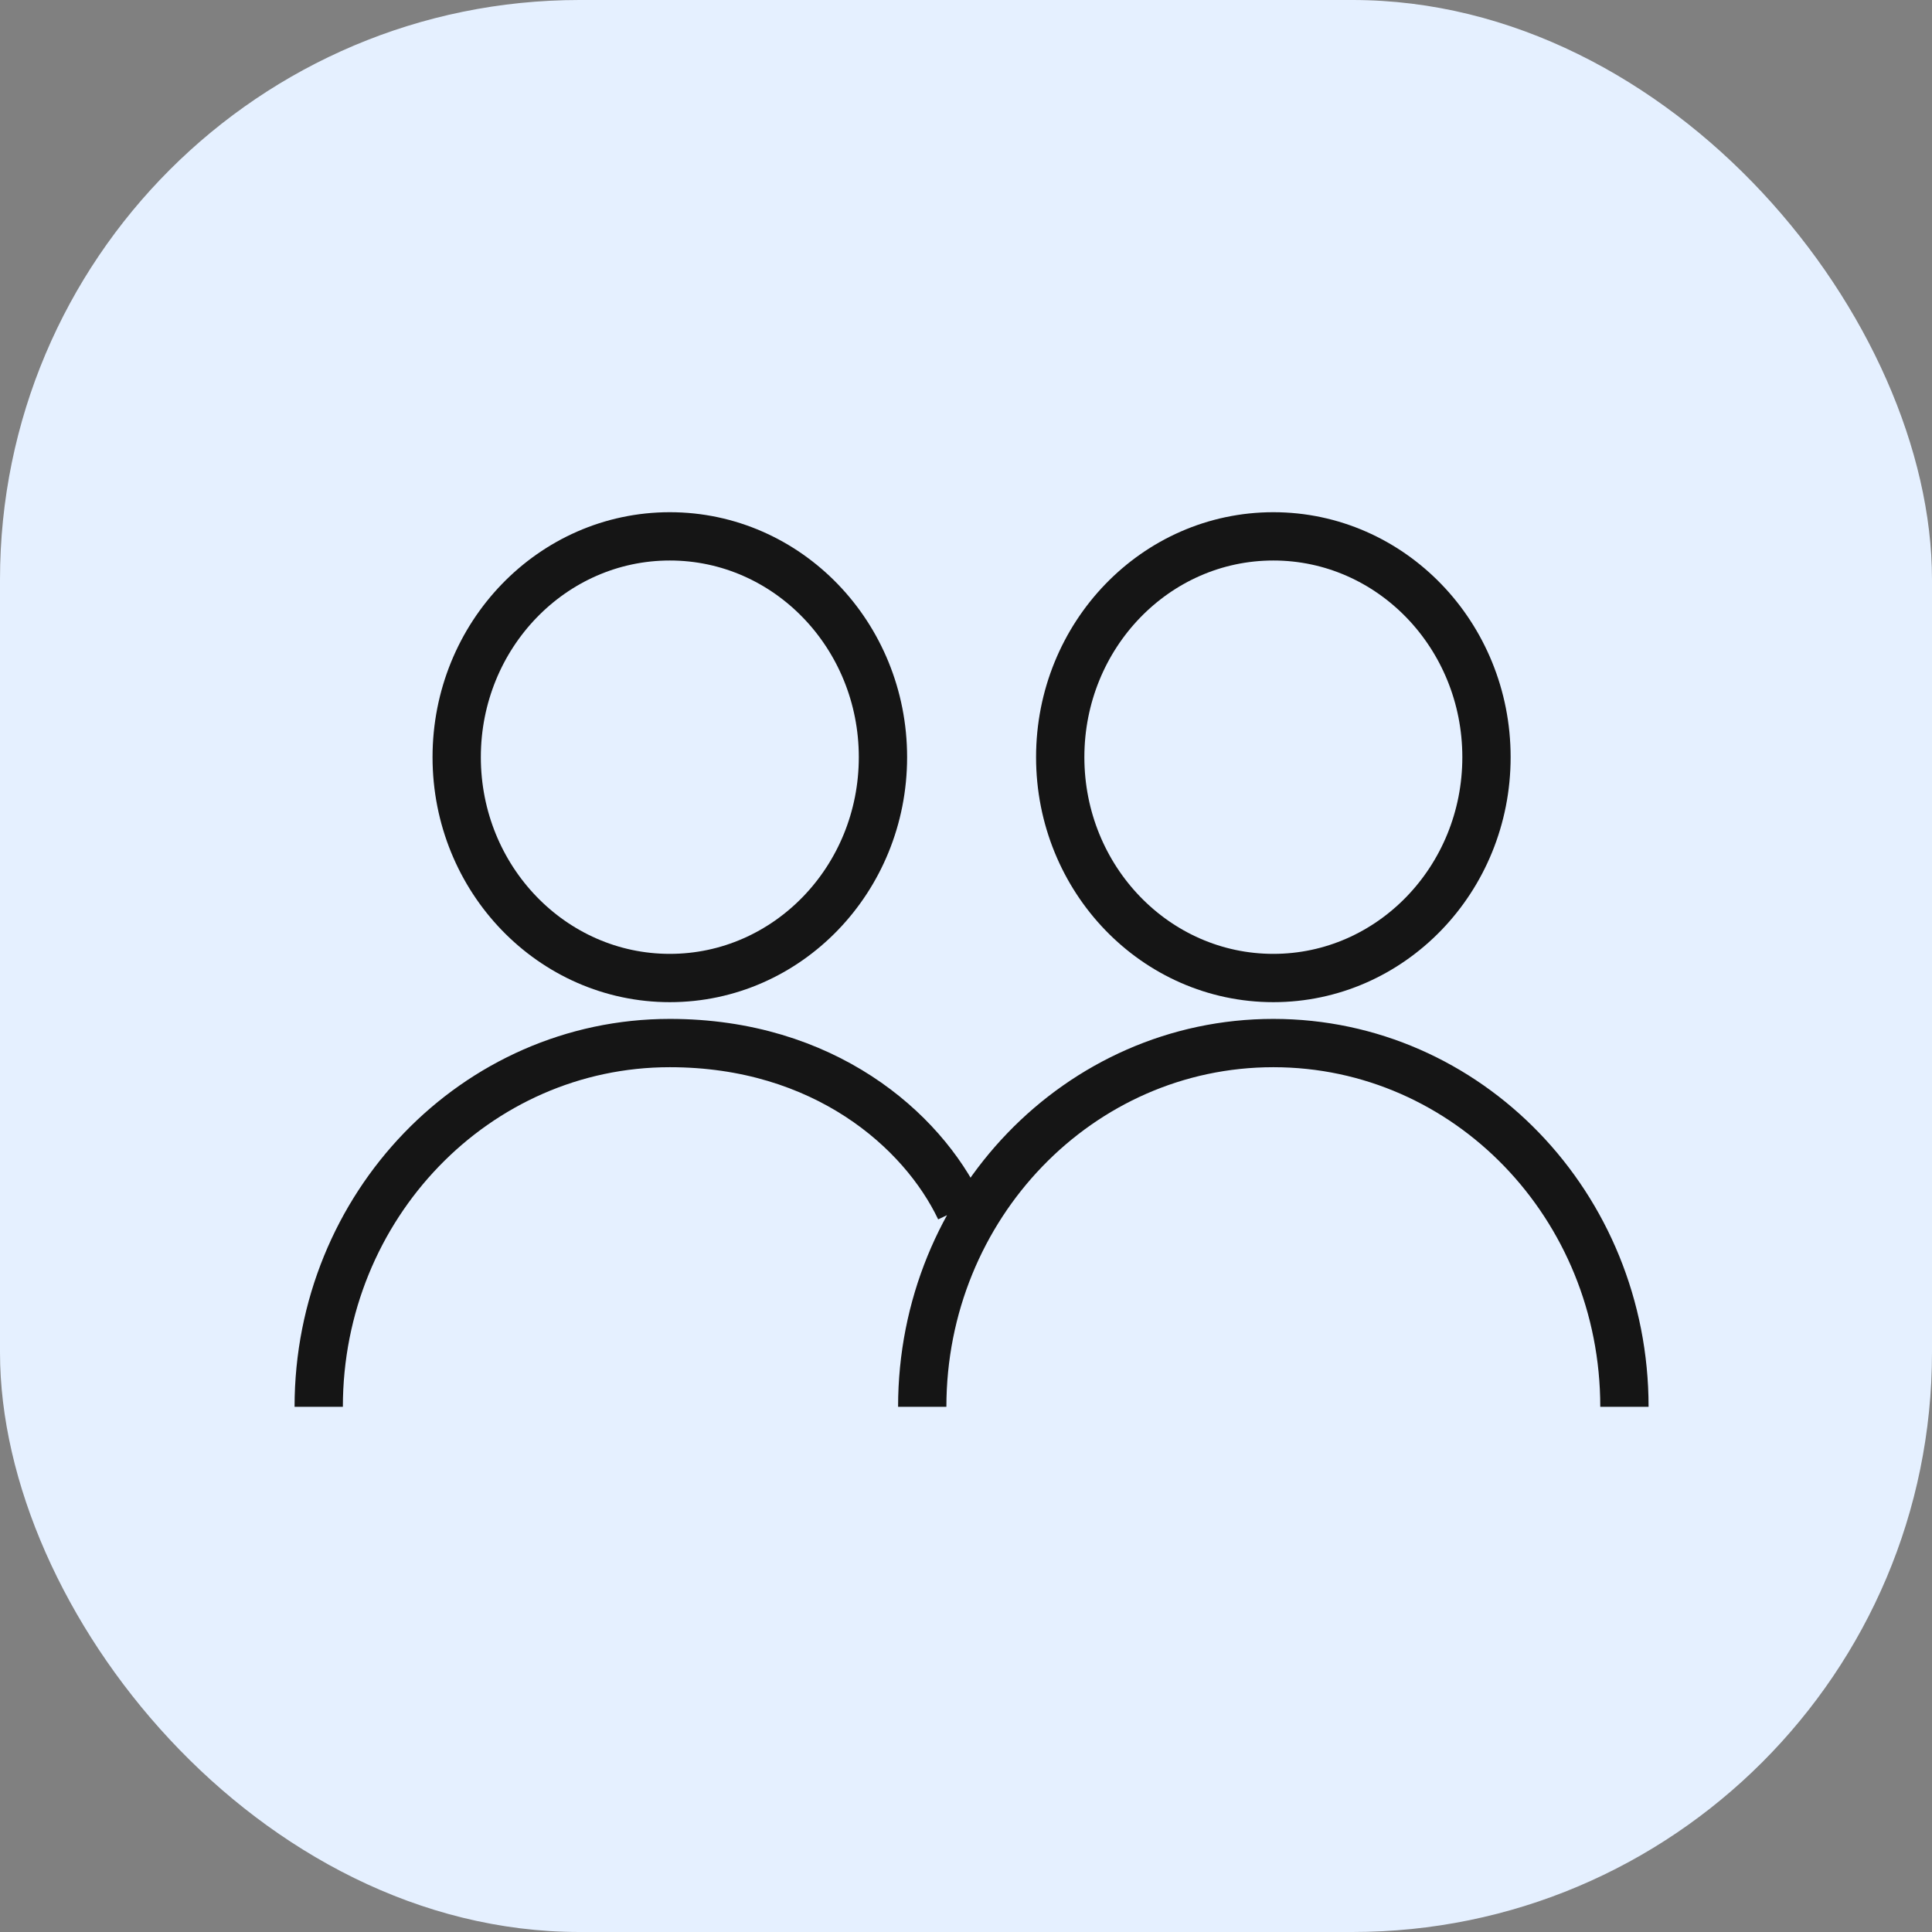 <svg width="60" height="60" viewBox="0 0 60 60" fill="none" xmlns="http://www.w3.org/2000/svg">
<rect x="0" y="0" width="60" height="60" fill="#808080" stroke="none"/>
<rect width="60" height="60" rx="18" fill="#E5F0FF"/>
<path d="M28.641 43.69C28.641 37.458 33.516 32.393 39.545 32.393C45.573 32.393 50.448 37.444 50.448 43.69M9.898 43.69C9.898 37.458 14.773 32.393 20.802 32.393C25.584 32.393 28.641 35.089 29.813 37.546M46.164 23.515C46.164 27.302 43.2 30.373 39.545 30.373C35.889 30.373 32.926 27.302 32.926 23.515C32.926 19.727 35.889 16.657 39.545 16.657C43.2 16.657 46.164 19.727 46.164 23.515ZM27.421 23.515C27.421 27.302 24.457 30.373 20.802 30.373C17.146 30.373 14.183 27.302 14.183 23.515C14.183 19.727 17.146 16.657 20.802 16.657C24.457 16.657 27.421 19.727 27.421 23.515Z" stroke="#151515" stroke-width="1.5" stroke-miterlimit="10"/>
</svg>
